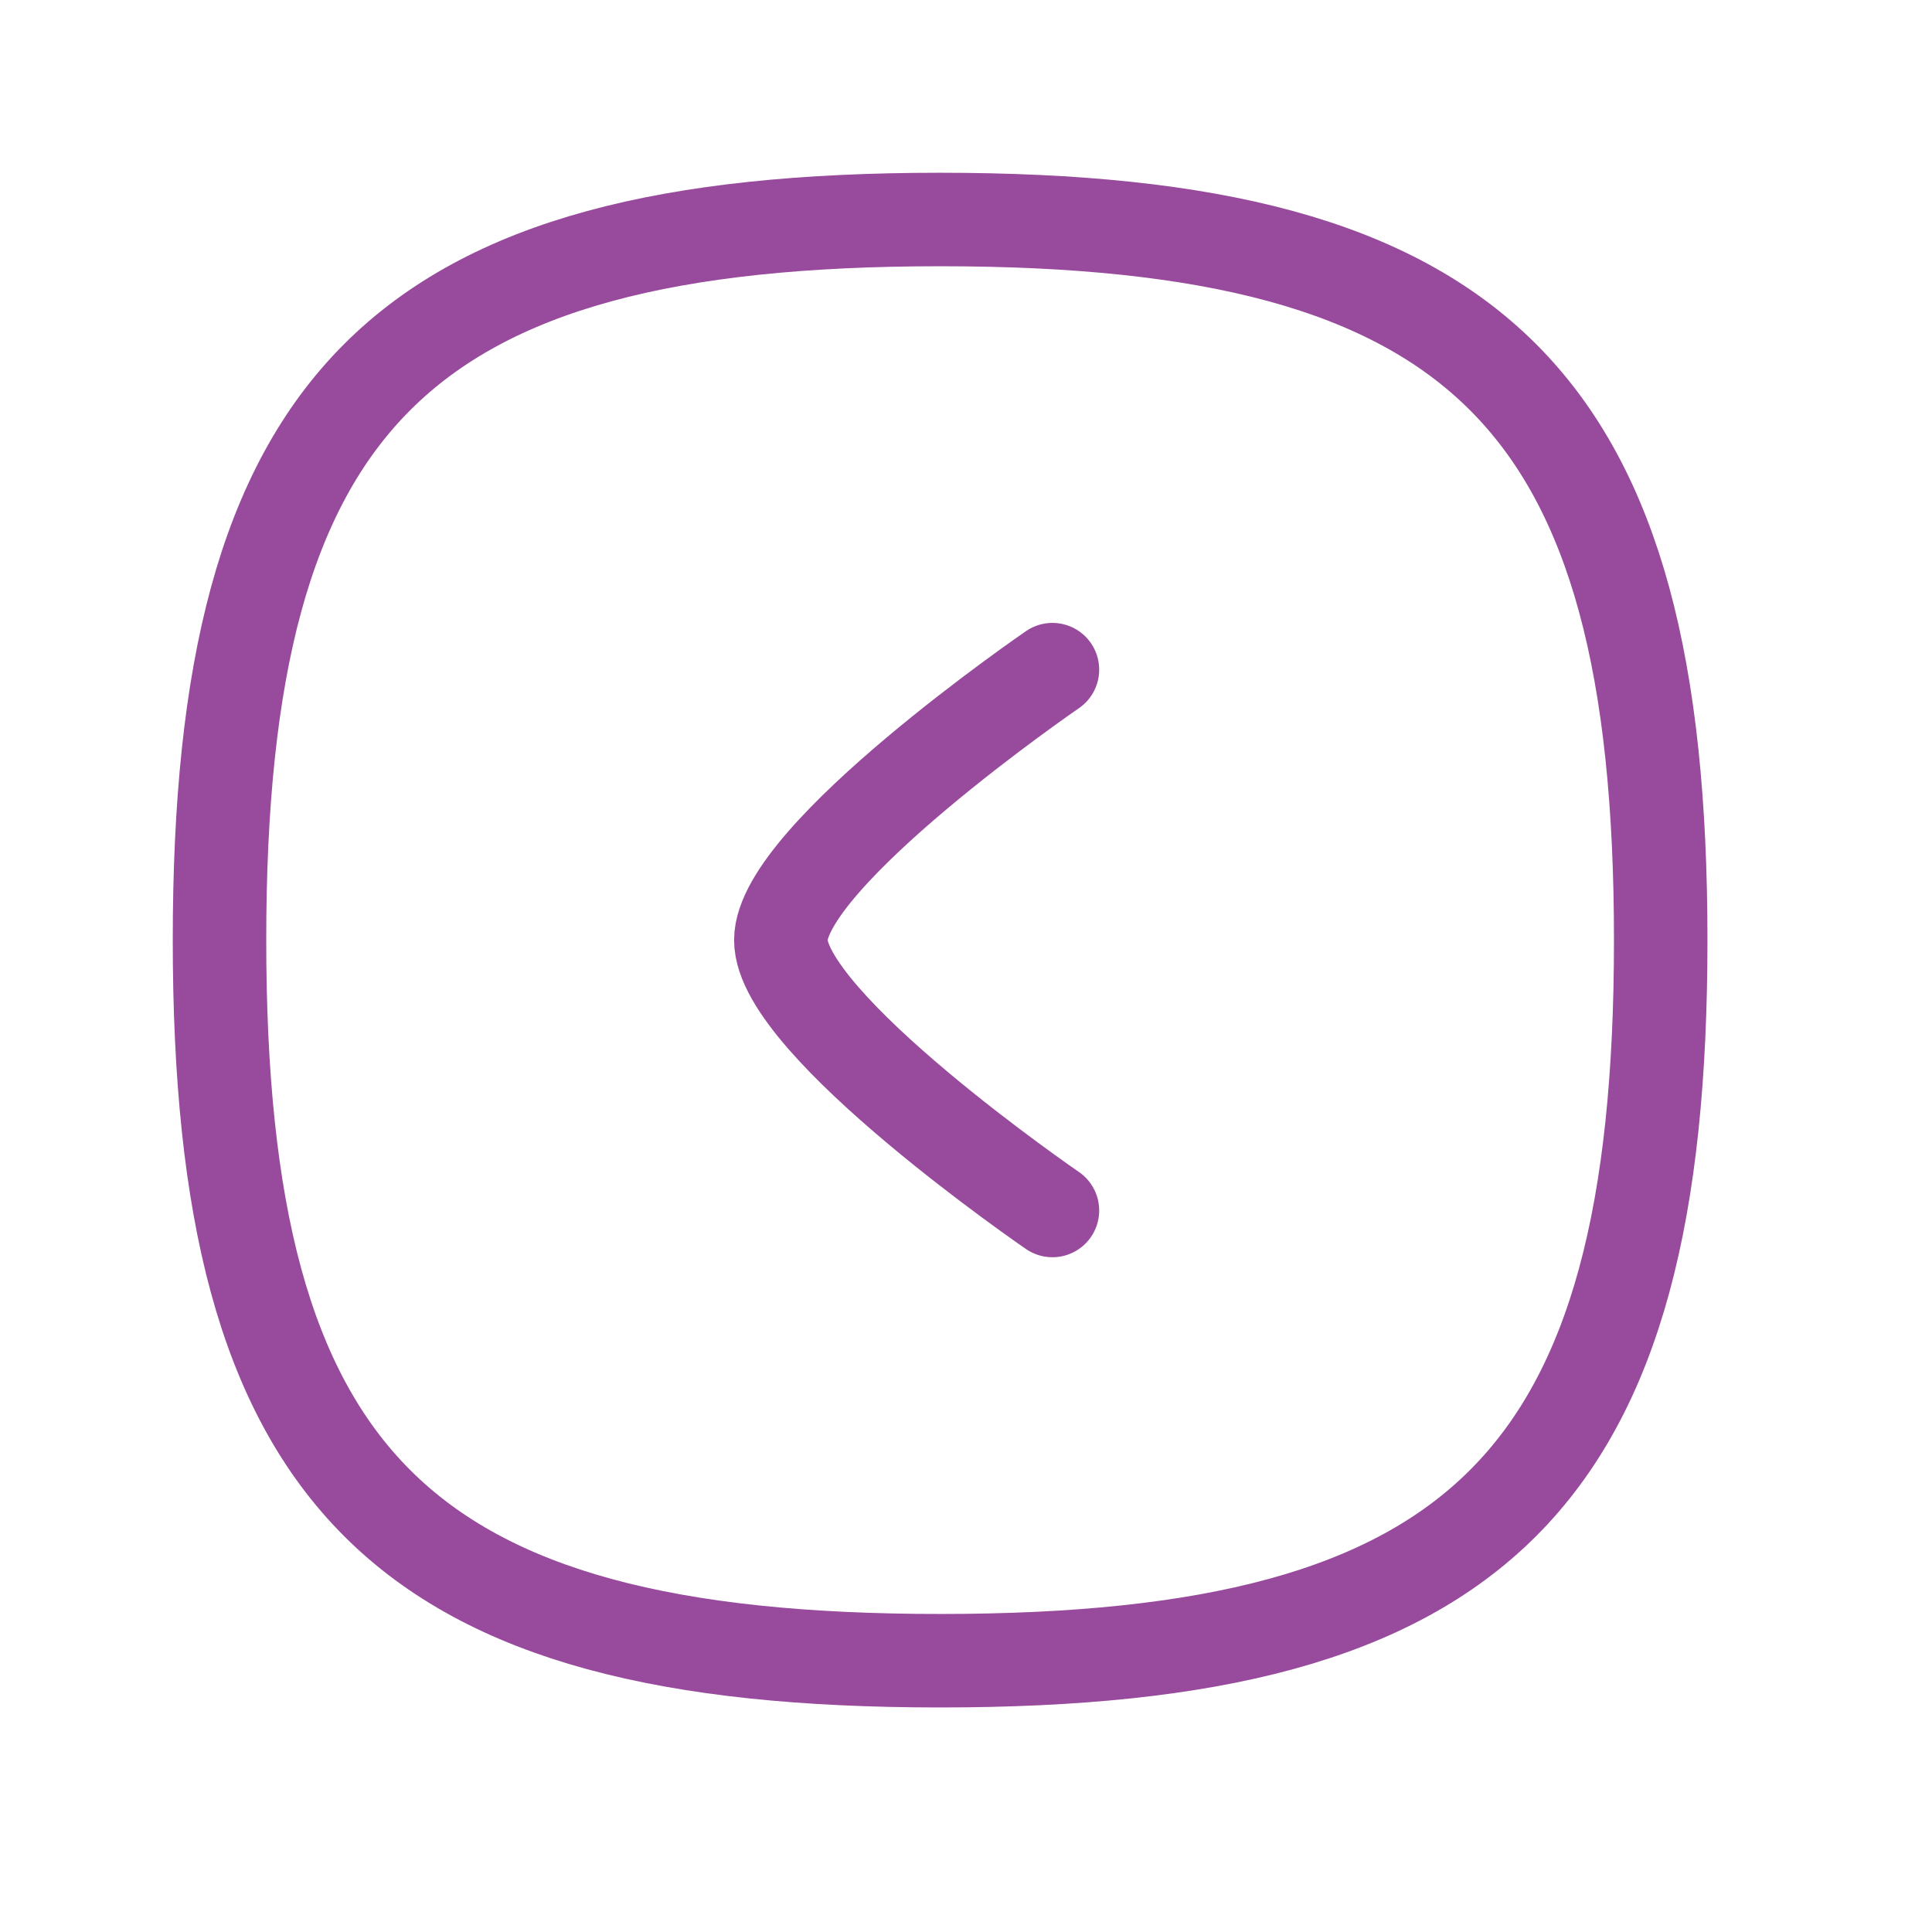 <svg width="31" height="31" viewBox="0 0 31 31" fill="none" xmlns="http://www.w3.org/2000/svg">
<path fill-rule="evenodd" clip-rule="evenodd" d="M15.084 3.522C6.413 3.522 3.522 6.414 3.522 15.085C3.522 23.756 6.413 26.647 15.084 26.647C23.756 26.647 26.647 23.756 26.647 15.085C26.647 6.414 23.756 3.522 15.084 3.522Z" stroke="#984A9C" stroke-width="1.5" stroke-linecap="round" stroke-linejoin="round"/>
<path d="M16.887 10.745C16.887 10.745 12.529 13.735 12.529 15.085C12.529 16.435 16.887 19.423 16.887 19.423" stroke="#984A9C" stroke-width="1.5" stroke-linecap="round" stroke-linejoin="round"/>
</svg>
